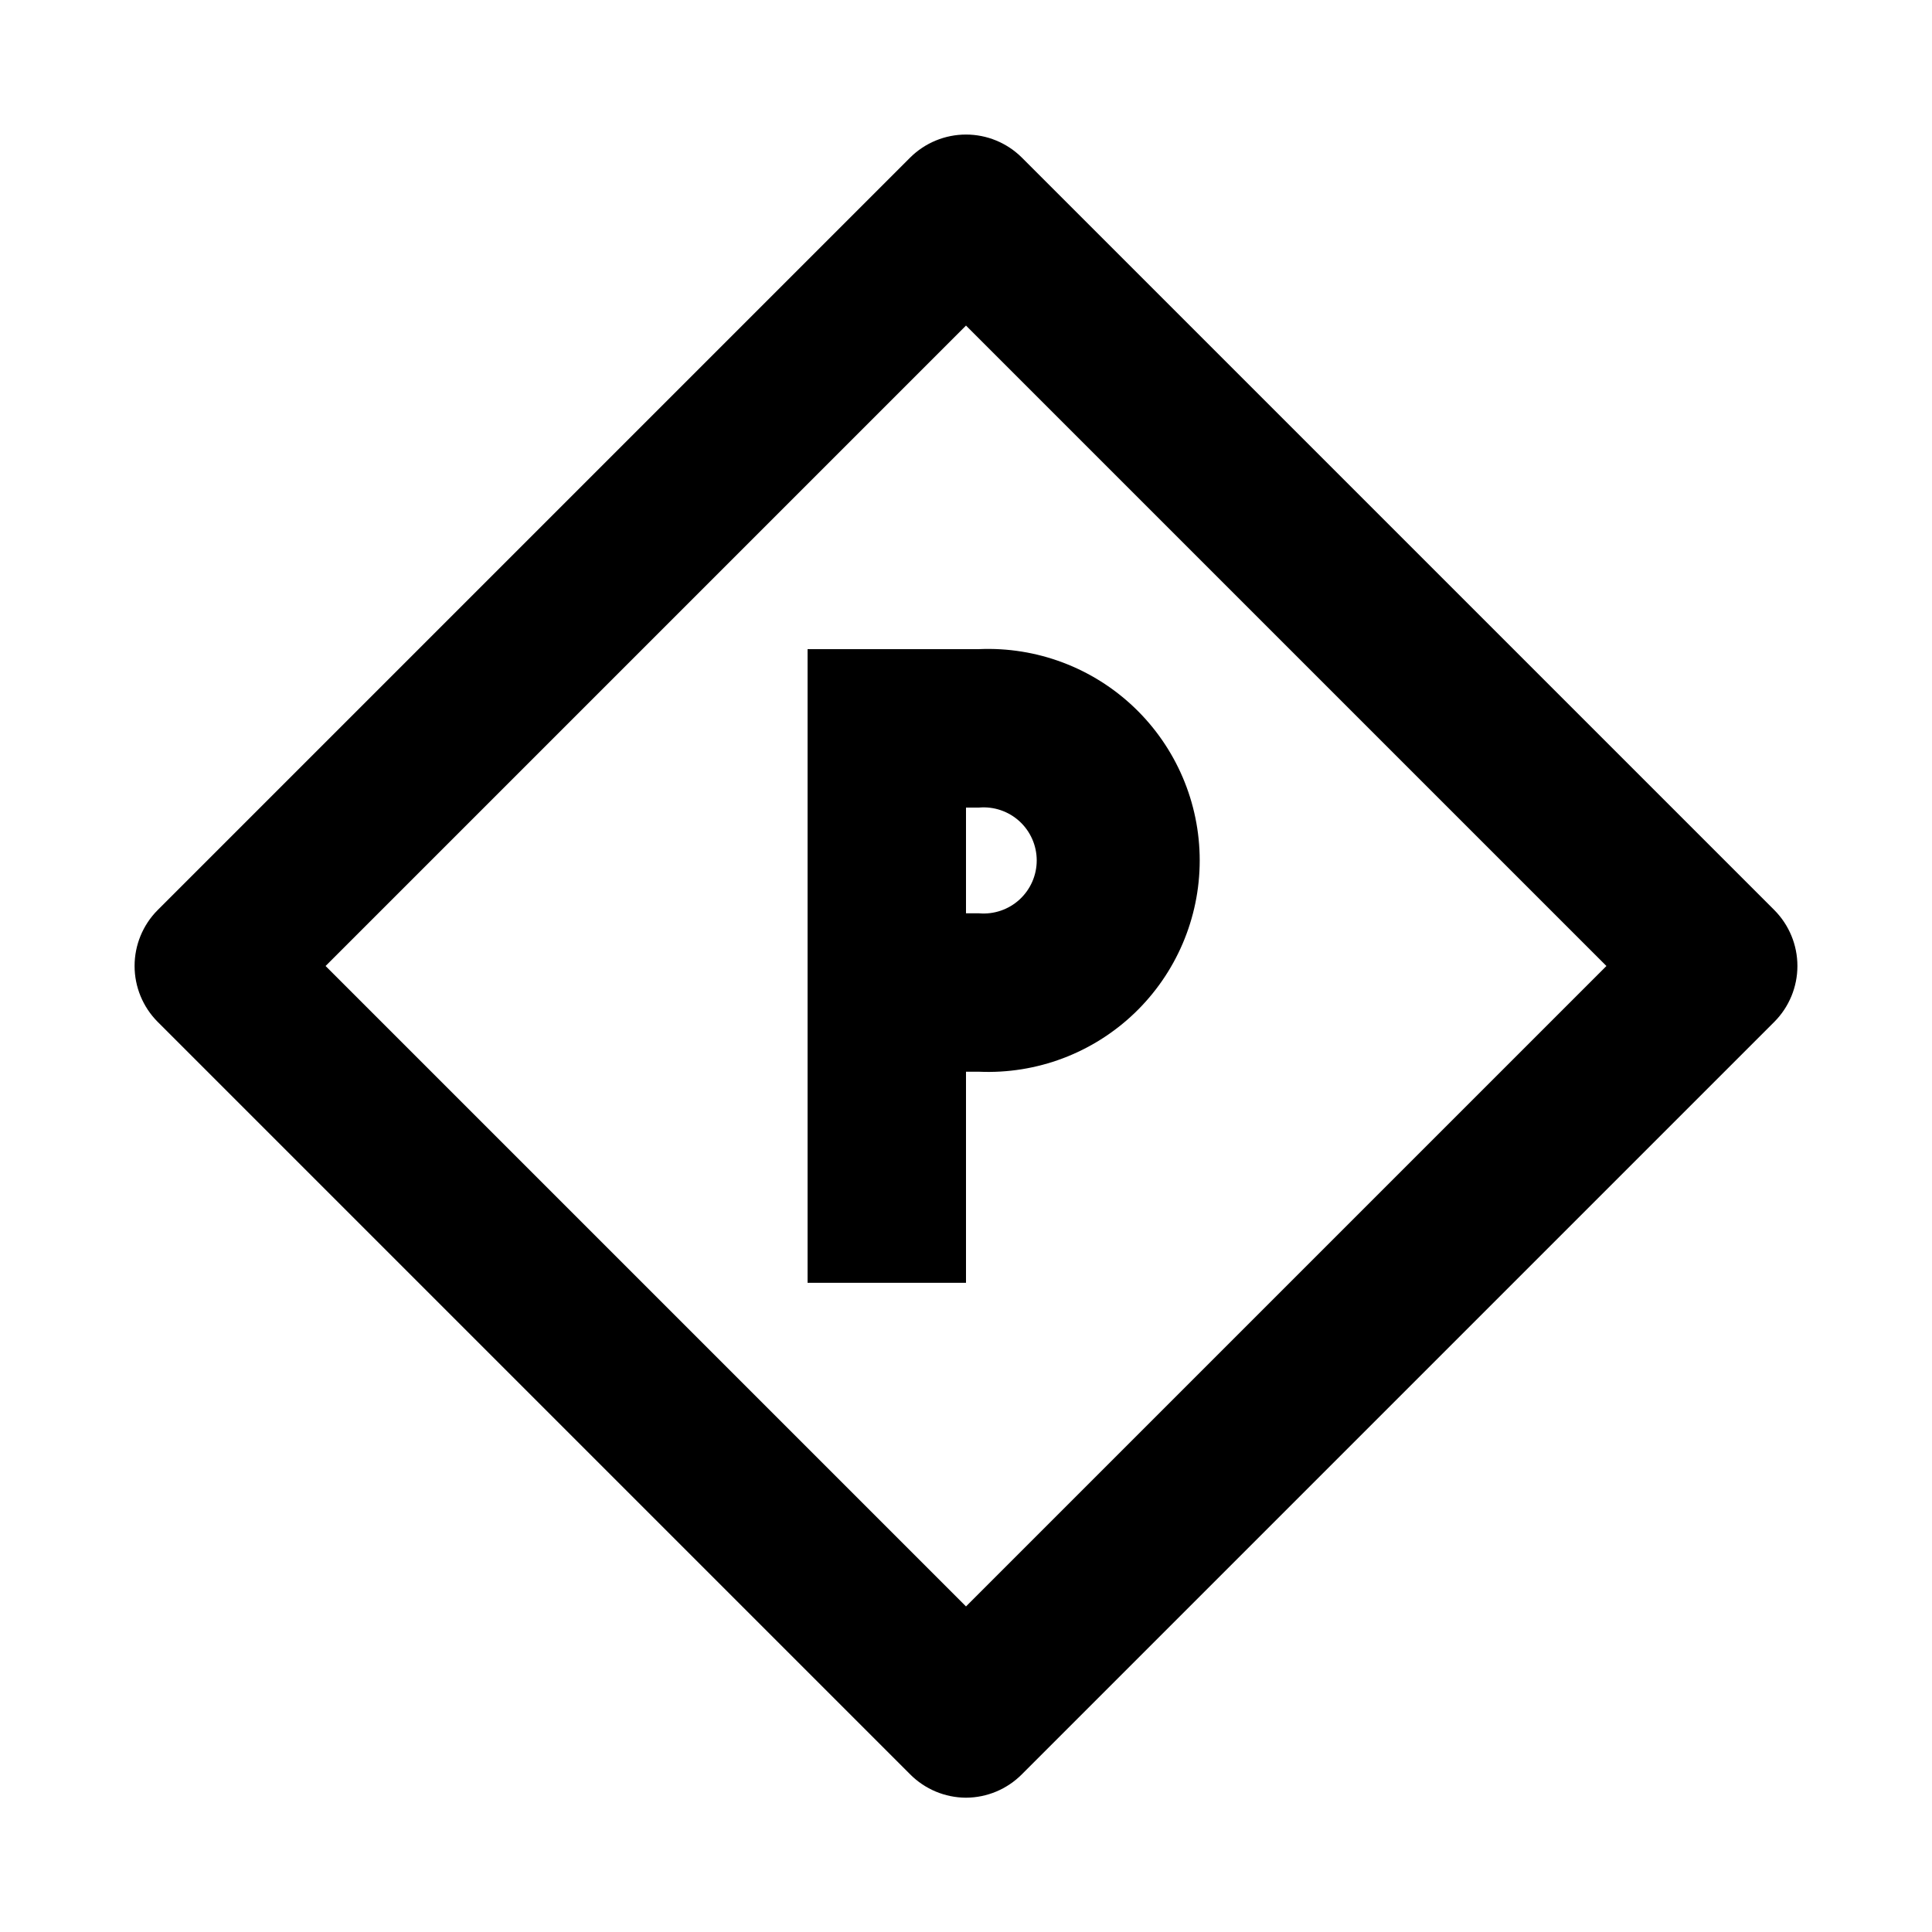 <?xml version="1.0" encoding="UTF-8"?>
<!-- Uploaded to: ICON Repo, www.iconrepo.com, Generator: ICON Repo Mixer Tools -->
<svg fill="#000000" width="800px" height="800px" version="1.1" viewBox="144 144 512 512" xmlns="http://www.w3.org/2000/svg">
 <g>
  <path d="m400 620.41c-5.559-0.023-10.883-2.25-14.801-6.191l-199.43-199.43c-3.91-3.934-6.102-9.254-6.102-14.797 0-5.547 2.191-10.867 6.102-14.801l199.43-199.43c3.934-3.91 9.254-6.102 14.801-6.102 5.543 0 10.863 2.191 14.797 6.102l199.43 199.43c3.91 3.934 6.106 9.254 6.106 14.801 0 5.543-2.195 10.863-6.106 14.797l-199.43 199.43c-3.918 3.941-9.238 6.168-14.797 6.191zm-169.72-220.41 169.72 169.72 169.72-169.72-169.72-169.72z"/>
  <path d="m403.46 316.03h-45.445v167.93h41.984v-55.941h3.465-0.004c15.273 0.66 30.152-4.945 41.191-15.516 11.039-10.574 17.285-25.195 17.285-40.48s-6.246-29.91-17.285-40.48c-11.039-10.574-25.918-16.18-41.191-15.516zm0 70.008h-3.461v-28.023h3.465-0.004c3.93-0.34 7.816 0.98 10.723 3.644 2.902 2.664 4.559 6.426 4.559 10.367s-1.656 7.699-4.559 10.363c-2.906 2.664-6.793 3.988-10.723 3.648z"/>
 </g>
</svg>